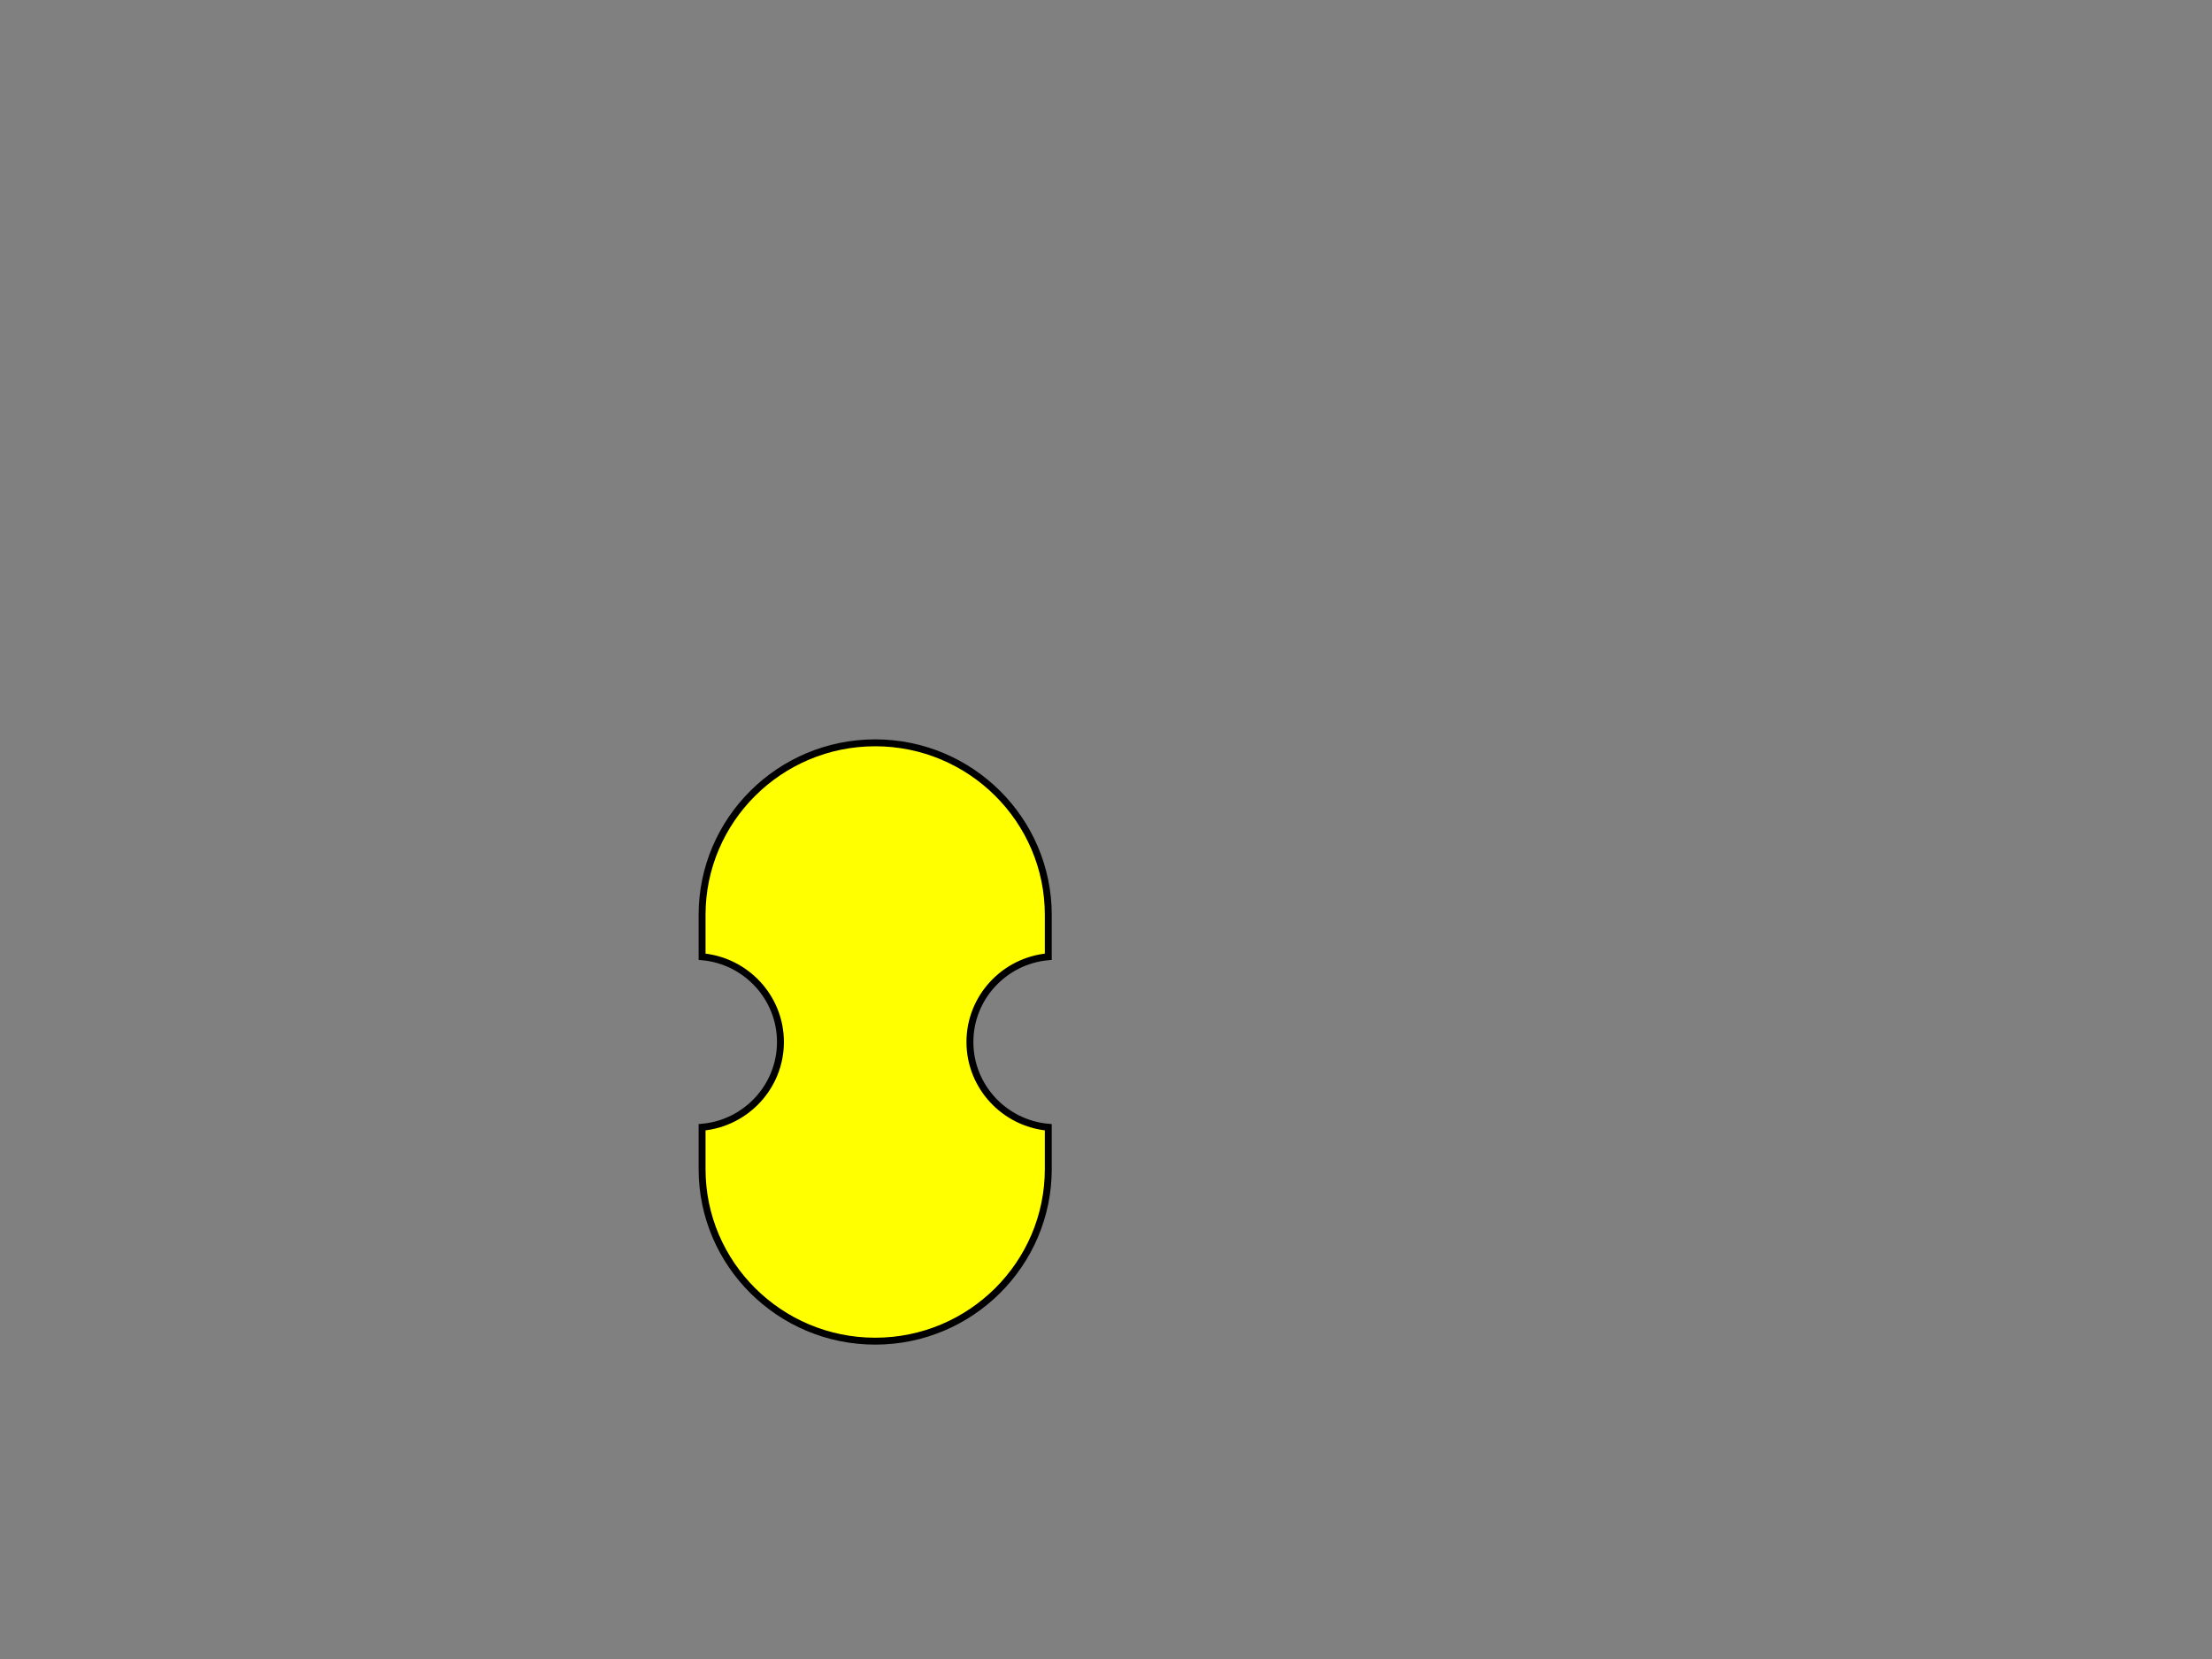 <?xml version="1.0"?><svg width="640" height="480" xmlns="http://www.w3.org/2000/svg">
 <rect width="100%" height="100%" fill="#808080" stroke="none"/>
 <g>
  <linearGradient stroke="#000000" stroke-width="2" fill="#ffff00" gradientTransform="translate(8, -4) translate(-2, 1) translate(183.648, 48.461) scale(0.599, 0.681) translate(-183.648, -48.461) translate(306.563, 682.214) scale(0.528, 0.563) translate(-306.563, -682.214) translate(580.802, 601.697) scale(1, 0.774) translate(-580.802, -601.697) translate(944.942, 777.847) scale(2.007, 1) translate(-944.942, -777.847) translate(106.574, 1388.89) scale(1, 0.464) translate(-106.574, -1388.89) translate(103.423, 2999.24) scale(1, 1.547) translate(-103.423, -2999.24) translate(467.564, 1327.25) scale(0.364, 1) translate(-467.564, -1327.25) translate(1284.43, 1938.29) scale(1.297, 1.4) translate(-1284.43, -1938.29)" y2="-0.202" x2="-0.405" y1="-0.202" x1="1.304" id="SVGID_1_">
   <stop stroke="#000000" stroke-width="2" fill="#ffff00" stop-color="#FFFFFF" offset="0"/>
   <stop stroke="#000000" stroke-width="2" fill="#ffff00" stop-color="#000000" offset="1"/>
  </linearGradient>
  <linearGradient stroke="#000000" stroke-width="2" fill="#ffff00" gradientTransform="translate(8, -4) translate(-2, 1) translate(183.648, 48.461) scale(0.599, 0.681) translate(-183.648, -48.461) translate(306.563, 682.214) scale(0.528, 0.563) translate(-306.563, -682.214) translate(580.802, 601.697) scale(1, 0.774) translate(-580.802, -601.697) translate(944.942, 777.847) scale(2.007, 1) translate(-944.942, -777.847) translate(106.574, 1388.89) scale(1, 0.464) translate(-106.574, -1388.89) translate(103.423, 2999.24) scale(1, 1.547) translate(-103.423, -2999.24) translate(467.564, 1327.25) scale(0.364, 1) translate(-467.564, -1327.25) translate(1284.43, 1938.29) scale(1.297, 1.4) translate(-1284.43, -1938.29)" y2="0.275" x2="2.17" y1="0.275" x1="0.241" id="SVGID_2_">
   <stop stroke="#000000" stroke-width="2" fill="#ffff00" stop-color="#FFFFFF" offset="0"/>
   <stop stroke="#000000" stroke-width="2" fill="#ffff00" stop-color="#000000" offset="1"/>
  </linearGradient>
  <linearGradient stroke="#000000" stroke-width="2" fill="#ffff00" gradientTransform="translate(8, -4) translate(-2, 1) translate(183.648, 48.461) scale(0.599, 0.681) translate(-183.648, -48.461) translate(306.563, 682.214) scale(0.528, 0.563) translate(-306.563, -682.214) translate(580.802, 601.697) scale(1, 0.774) translate(-580.802, -601.697) translate(944.942, 777.847) scale(2.007, 1) translate(-944.942, -777.847) translate(106.574, 1388.89) scale(1, 0.464) translate(-106.574, -1388.89) translate(103.423, 2999.24) scale(1, 1.547) translate(-103.423, -2999.24) translate(467.564, 1327.25) scale(0.364, 1) translate(-467.564, -1327.25) translate(1284.43, 1938.29) scale(1.297, 1.4) translate(-1284.43, -1938.29)" y2="-2.815" x2="-1.126" y1="-2.815" x1="2.764" id="SVGID_3_">
   <stop stroke="#000000" stroke-width="2" fill="#ffff00" stop-color="#FFFFFF" offset="0"/>
   <stop stroke="#000000" stroke-width="2" fill="#ffff00" stop-color="#000000" offset="1"/>
  </linearGradient>
  <title>Layer 1</title>
  <path stroke="#000000" stroke-width="2" d="m303.301,326.146c-12.692,-1.131 -22.672,-11.762 -22.672,-24.666c0,-12.904 9.981,-23.535 22.672,-24.665v-12.114c0,-27.45 -22.468,-49.782 -50.083,-49.782c-27.616,0 -50.084,22.332 -50.084,49.782v12.114c12.692,1.131 22.673,11.761 22.673,24.665c0,12.904 -9.981,23.535 -22.673,24.666v12.113c0,27.451 22.468,49.783 50.084,49.783c27.616,0 50.083,-22.332 50.083,-49.783v-12.113l0,0z" fill="#ffff00"/>
 </g>
</svg>